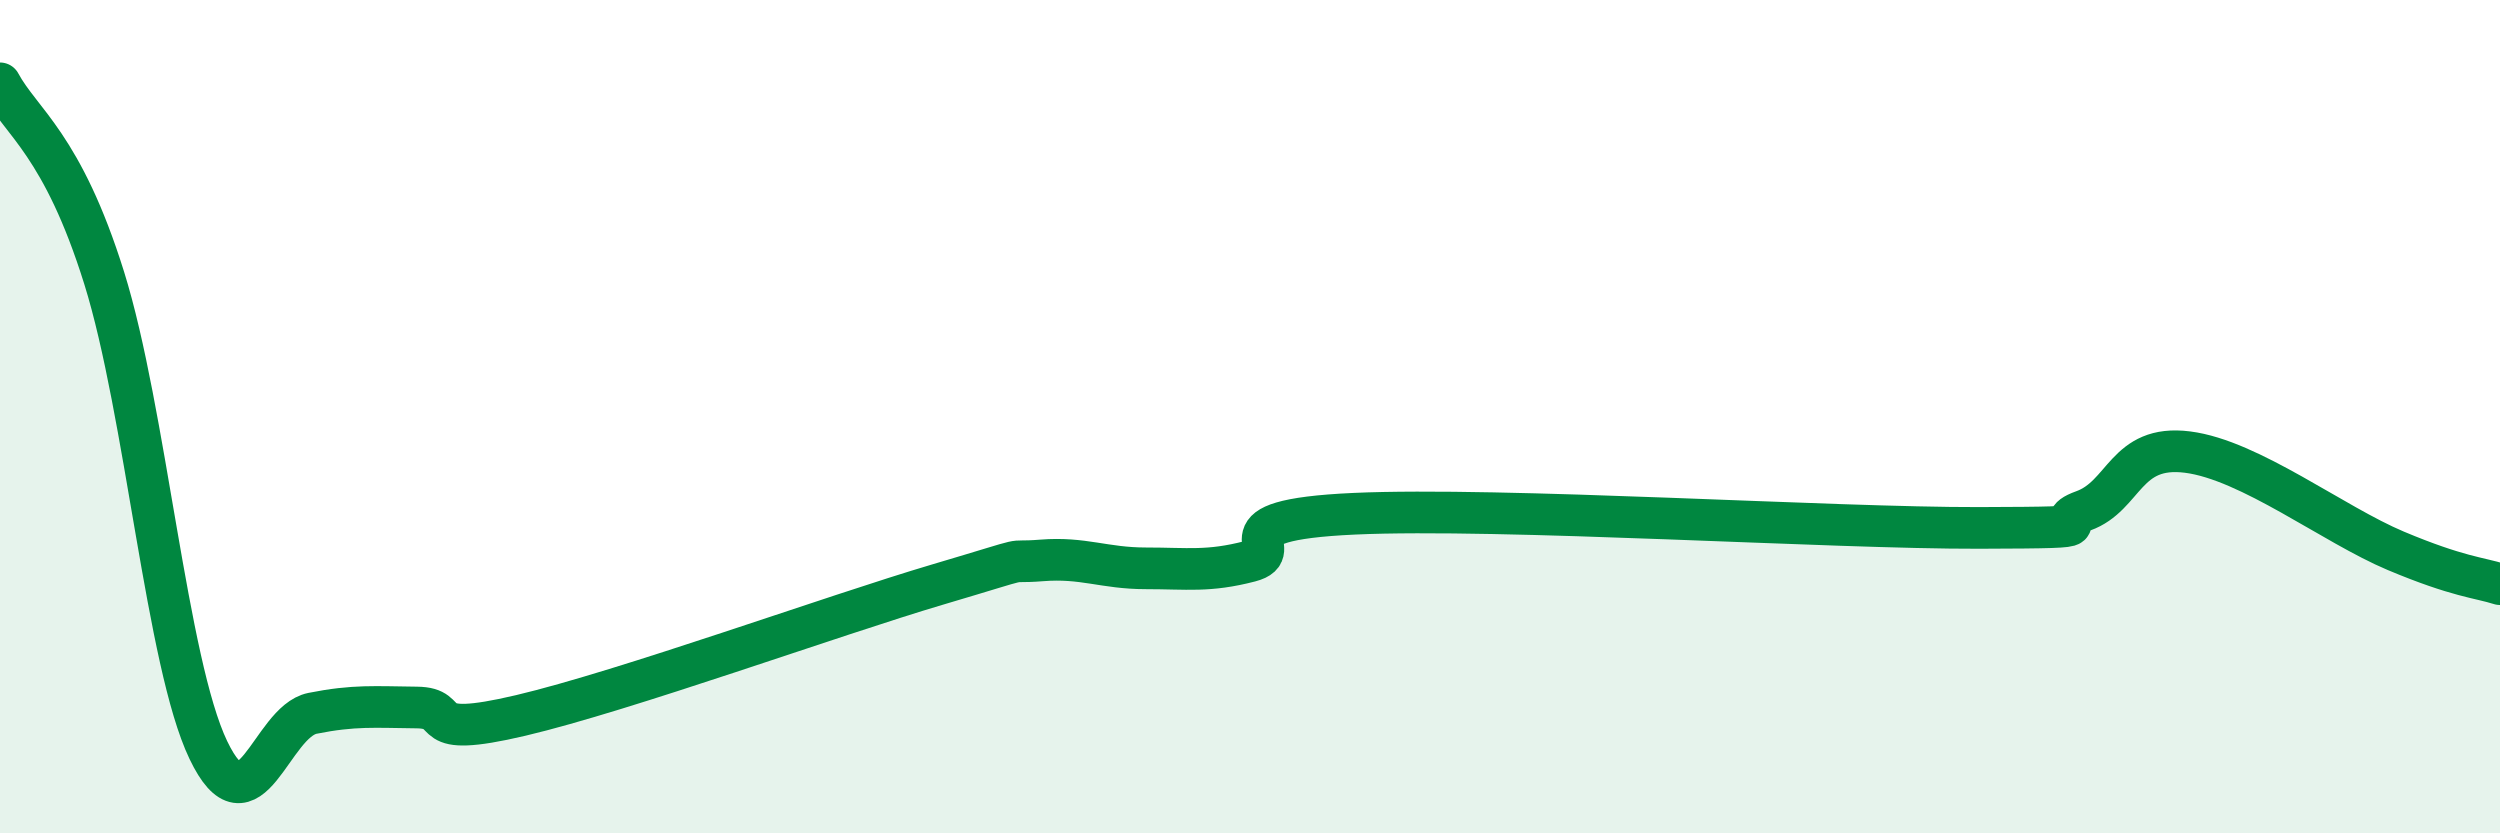 
    <svg width="60" height="20" viewBox="0 0 60 20" xmlns="http://www.w3.org/2000/svg">
      <path
        d="M 0,2 C 0.5,2.93 1.5,3.47 2.5,6.67 C 3.5,9.87 4,15.91 5,18 C 6,20.09 6.5,17.32 7.5,17.12 C 8.5,16.92 9,16.97 10,16.98 C 11,16.99 10,17.76 12.5,17.17 C 15,16.58 20,14.77 22.5,14.03 C 25,13.29 24,13.53 25,13.45 C 26,13.37 26.5,13.64 27.5,13.64 C 28.5,13.64 29,13.73 30,13.47 C 31,13.21 29,12.49 32.5,12.33 C 36,12.17 44,12.68 47.5,12.67 C 51,12.66 49,12.62 50,12.26 C 51,11.9 51,10.66 52.5,10.85 C 54,11.04 56,12.59 57.5,13.22 C 59,13.85 59.5,13.86 60,14.02L60 20L0 20Z"
        fill="#008740"
        opacity="0.1"
        stroke-linecap="round"
        stroke-linejoin="round"
      />
      <path
        d="M 0,2 C 0.5,2.93 1.5,3.47 2.5,6.67 C 3.5,9.87 4,15.91 5,18 C 6,20.09 6.5,17.32 7.5,17.12 C 8.5,16.92 9,16.97 10,16.98 C 11,16.99 10,17.76 12.5,17.17 C 15,16.58 20,14.77 22.5,14.03 C 25,13.29 24,13.53 25,13.45 C 26,13.37 26.5,13.64 27.5,13.64 C 28.5,13.64 29,13.73 30,13.47 C 31,13.21 29,12.49 32.5,12.33 C 36,12.17 44,12.68 47.5,12.67 C 51,12.66 49,12.62 50,12.26 C 51,11.9 51,10.66 52.5,10.85 C 54,11.04 56,12.59 57.5,13.22 C 59,13.85 59.5,13.86 60,14.02"
        stroke="#008740"
        stroke-width="1"
        fill="none"
        stroke-linecap="round"
        stroke-linejoin="round"
      />
    </svg>
  
